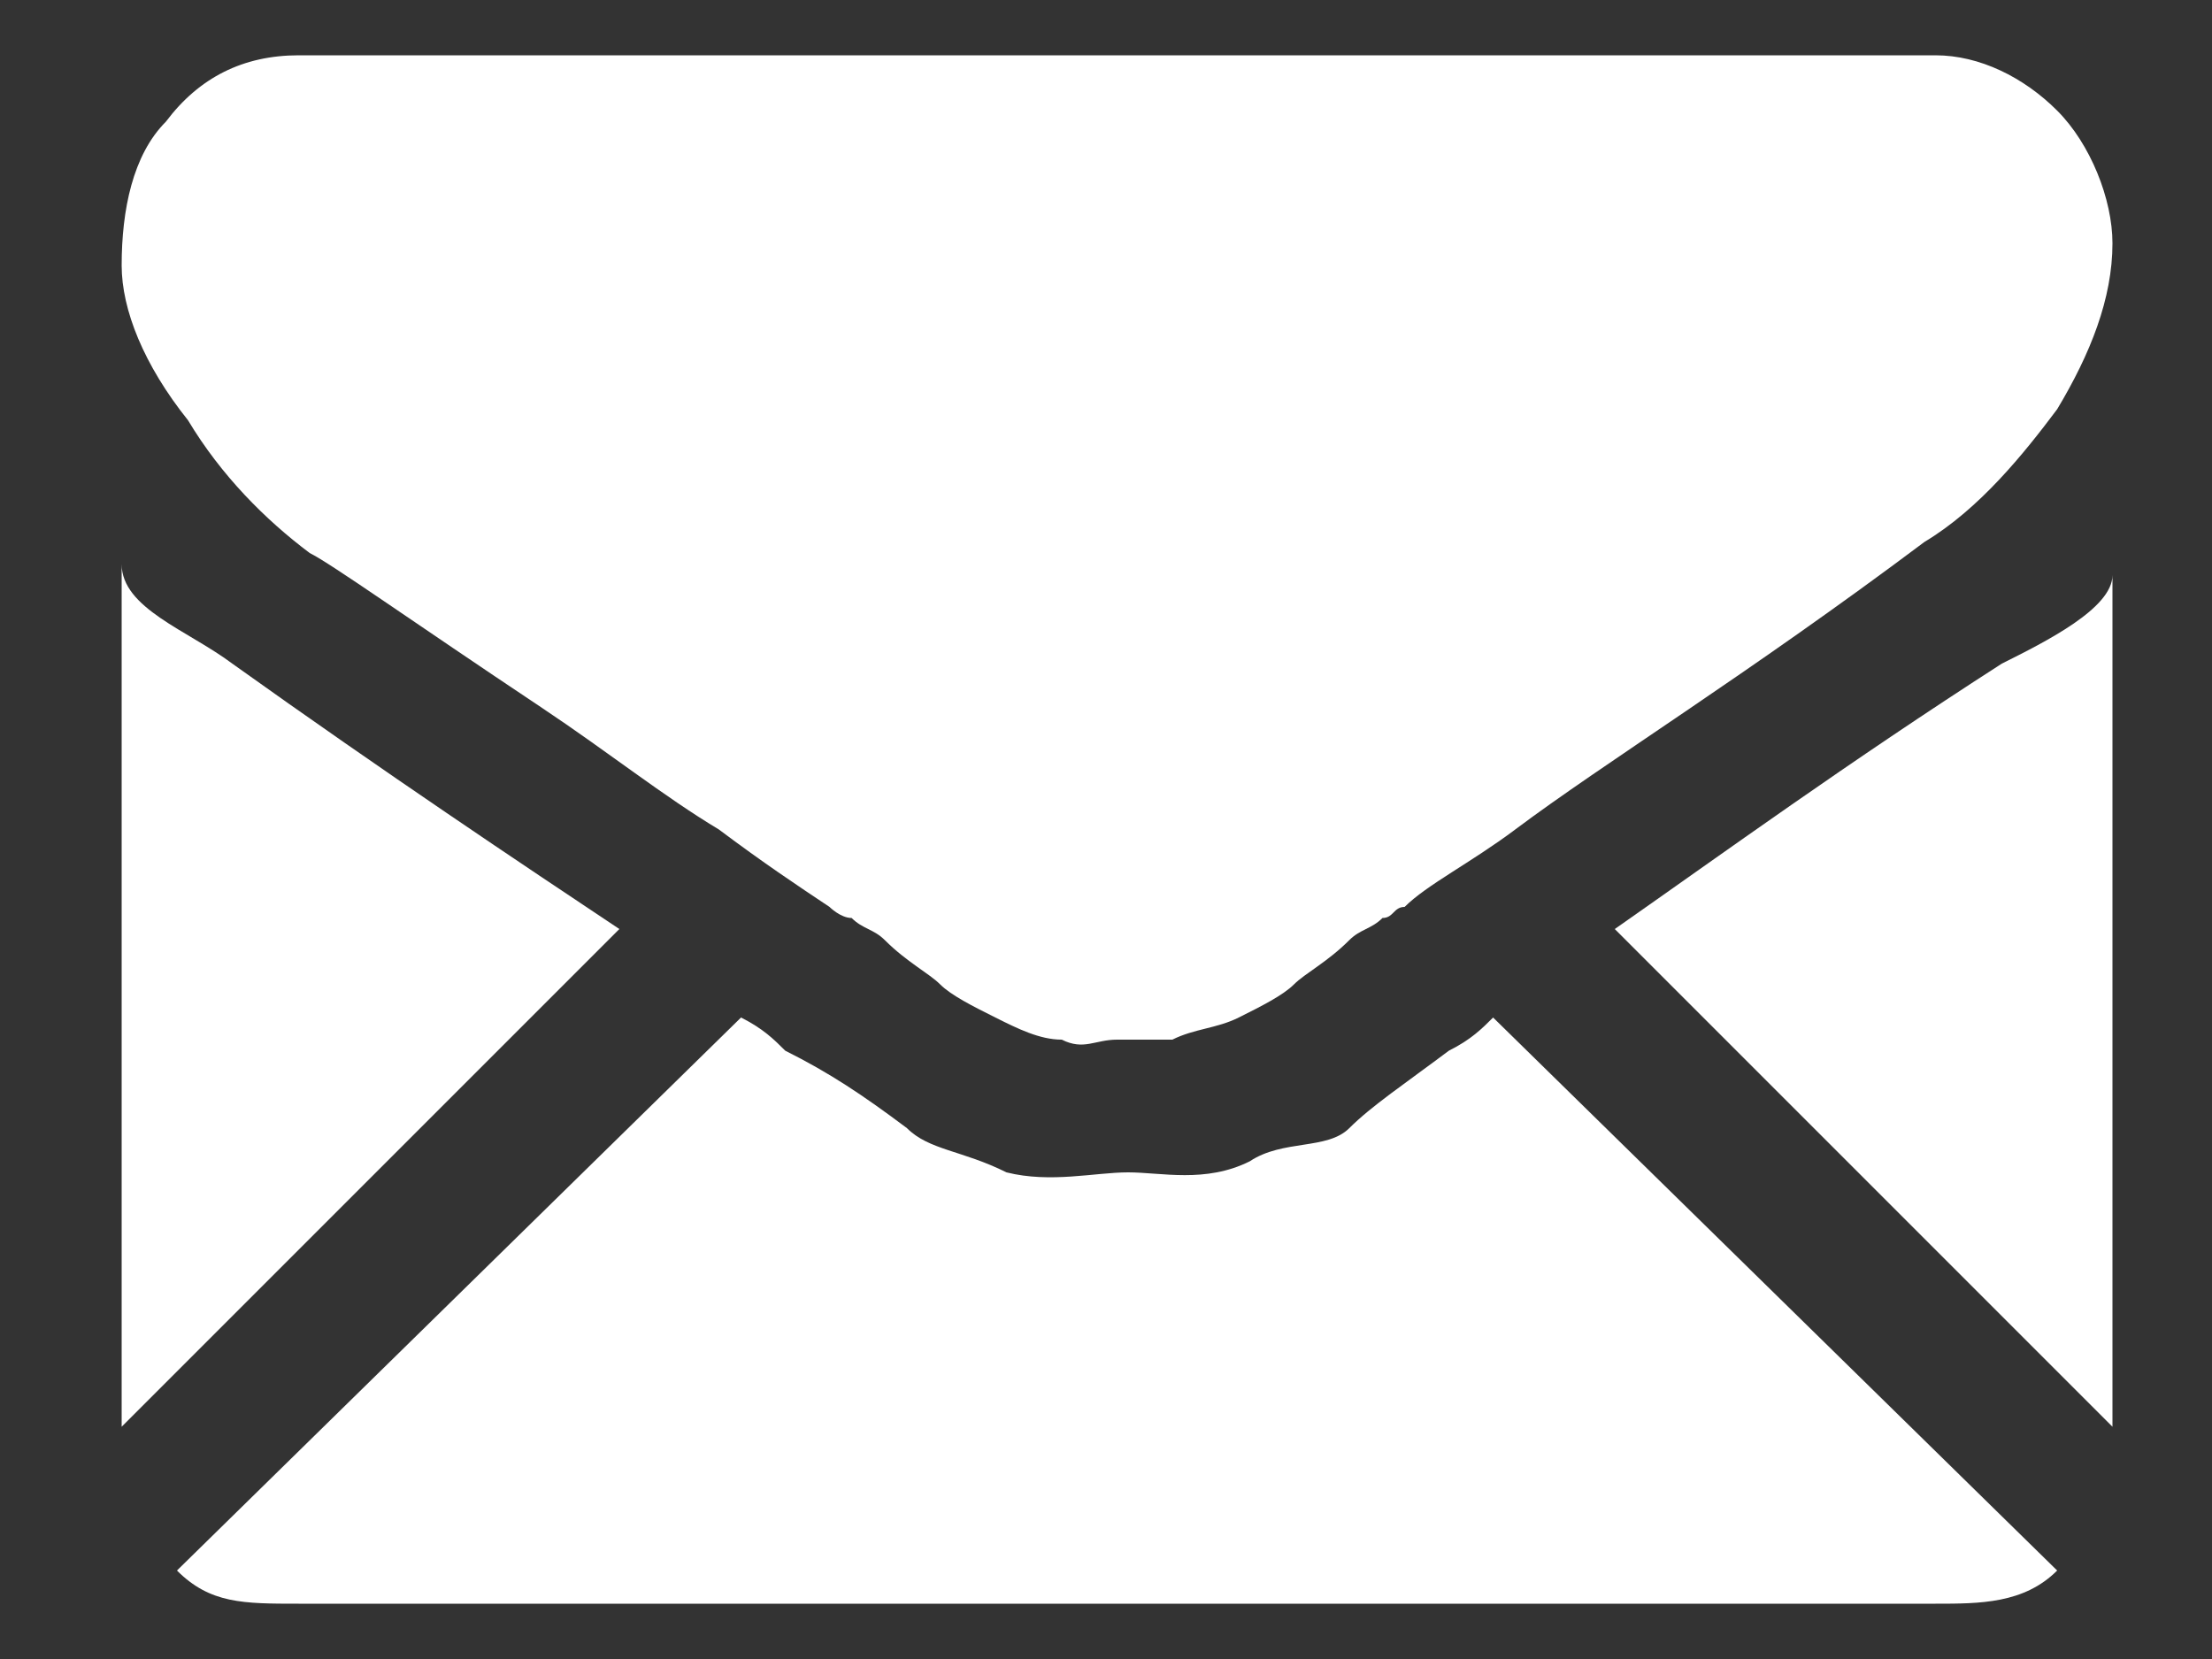 <?xml version="1.0" encoding="utf-8"?>
<!-- Generator: Adobe Illustrator 22.0.1, SVG Export Plug-In . SVG Version: 6.00 Build 0)  -->
<svg version="1.1" id="レイヤー_1" xmlns="http://www.w3.org/2000/svg" xmlns:xlink="http://www.w3.org/1999/xlink" x="0px"
	 y="0px" viewBox="0 0 20 15" style="enable-background:new 0 0 20 15;" xml:space="preserve">
<rect x="0" y="0" width="20" height="15" fill="#333333" stroke="none"/>
<style type="text/css">
	.st0{fill:#FFFFFF;}
</style>
<g>
	<path class="st0" d="M17.5,14.5c0.4,0,0.8,0,1.1-0.3l-5.1-5c-0.1,0.1-0.2,0.2-0.4,0.3c-0.4,0.3-0.7,0.5-0.9,0.7
		c-0.2,0.2-0.6,0.1-0.9,0.3c-0.4,0.2-0.8,0.1-1.1,0.1h0h0c-0.3,0-0.7,0.1-1.1,0c-0.4-0.2-0.7-0.2-0.9-0.4C7.8,9.9,7.5,9.7,7.1,9.5
		C7,9.4,6.9,9.3,6.7,9.2l-5.1,5c0.3,0.3,0.6,0.3,1.1,0.3H17.5z"/>
	<path class="st0" d="M2.1,6c-0.4-0.3-1-0.5-1-0.9v7.8l4.5-4.5C4.7,7.8,3.5,7,2.1,6"/>
	<path class="st0" d="M18.1,6c-1.4,0.9-2.5,1.7-3.5,2.4l4.5,4.5V5.2C19.1,5.5,18.5,5.8,18.1,6"/>
	<path class="st0" d="M17.1,0.5H2.7c-0.5,0-0.9,0.2-1.2,0.6C1.2,1.4,1.1,1.9,1.1,2.4c0,0.4,0.2,0.9,0.6,1.4C2,4.3,2.4,4.7,2.8,5
		C3,5.1,3.7,5.6,4.9,6.4C5.5,6.8,6,7.2,6.5,7.5c0.4,0.3,0.7,0.5,1,0.7c0,0,0.1,0.1,0.2,0.1c0.1,0.1,0.2,0.1,0.3,0.2
		c0.2,0.2,0.4,0.3,0.5,0.4C8.6,9,8.8,9.1,9,9.2c0.2,0.1,0.4,0.2,0.6,0.2c0.2,0.1,0.3,0,0.5,0h0h0c0.2,0,0.3,0,0.5,0
		c0.2-0.1,0.4-0.1,0.6-0.2c0.2-0.1,0.4-0.2,0.5-0.3c0.1-0.1,0.3-0.2,0.5-0.4c0.1-0.1,0.2-0.1,0.3-0.2c0.1,0,0.1-0.1,0.2-0.1
		c0.2-0.2,0.6-0.4,1-0.7c0.8-0.6,2.1-1.4,3.7-2.6c0.5-0.3,0.9-0.8,1.2-1.2c0.3-0.5,0.5-1,0.5-1.5c0-0.4-0.2-0.9-0.5-1.2
		c-0.3-0.3-0.7-0.5-1.1-0.5"/>
</g>
</svg>
